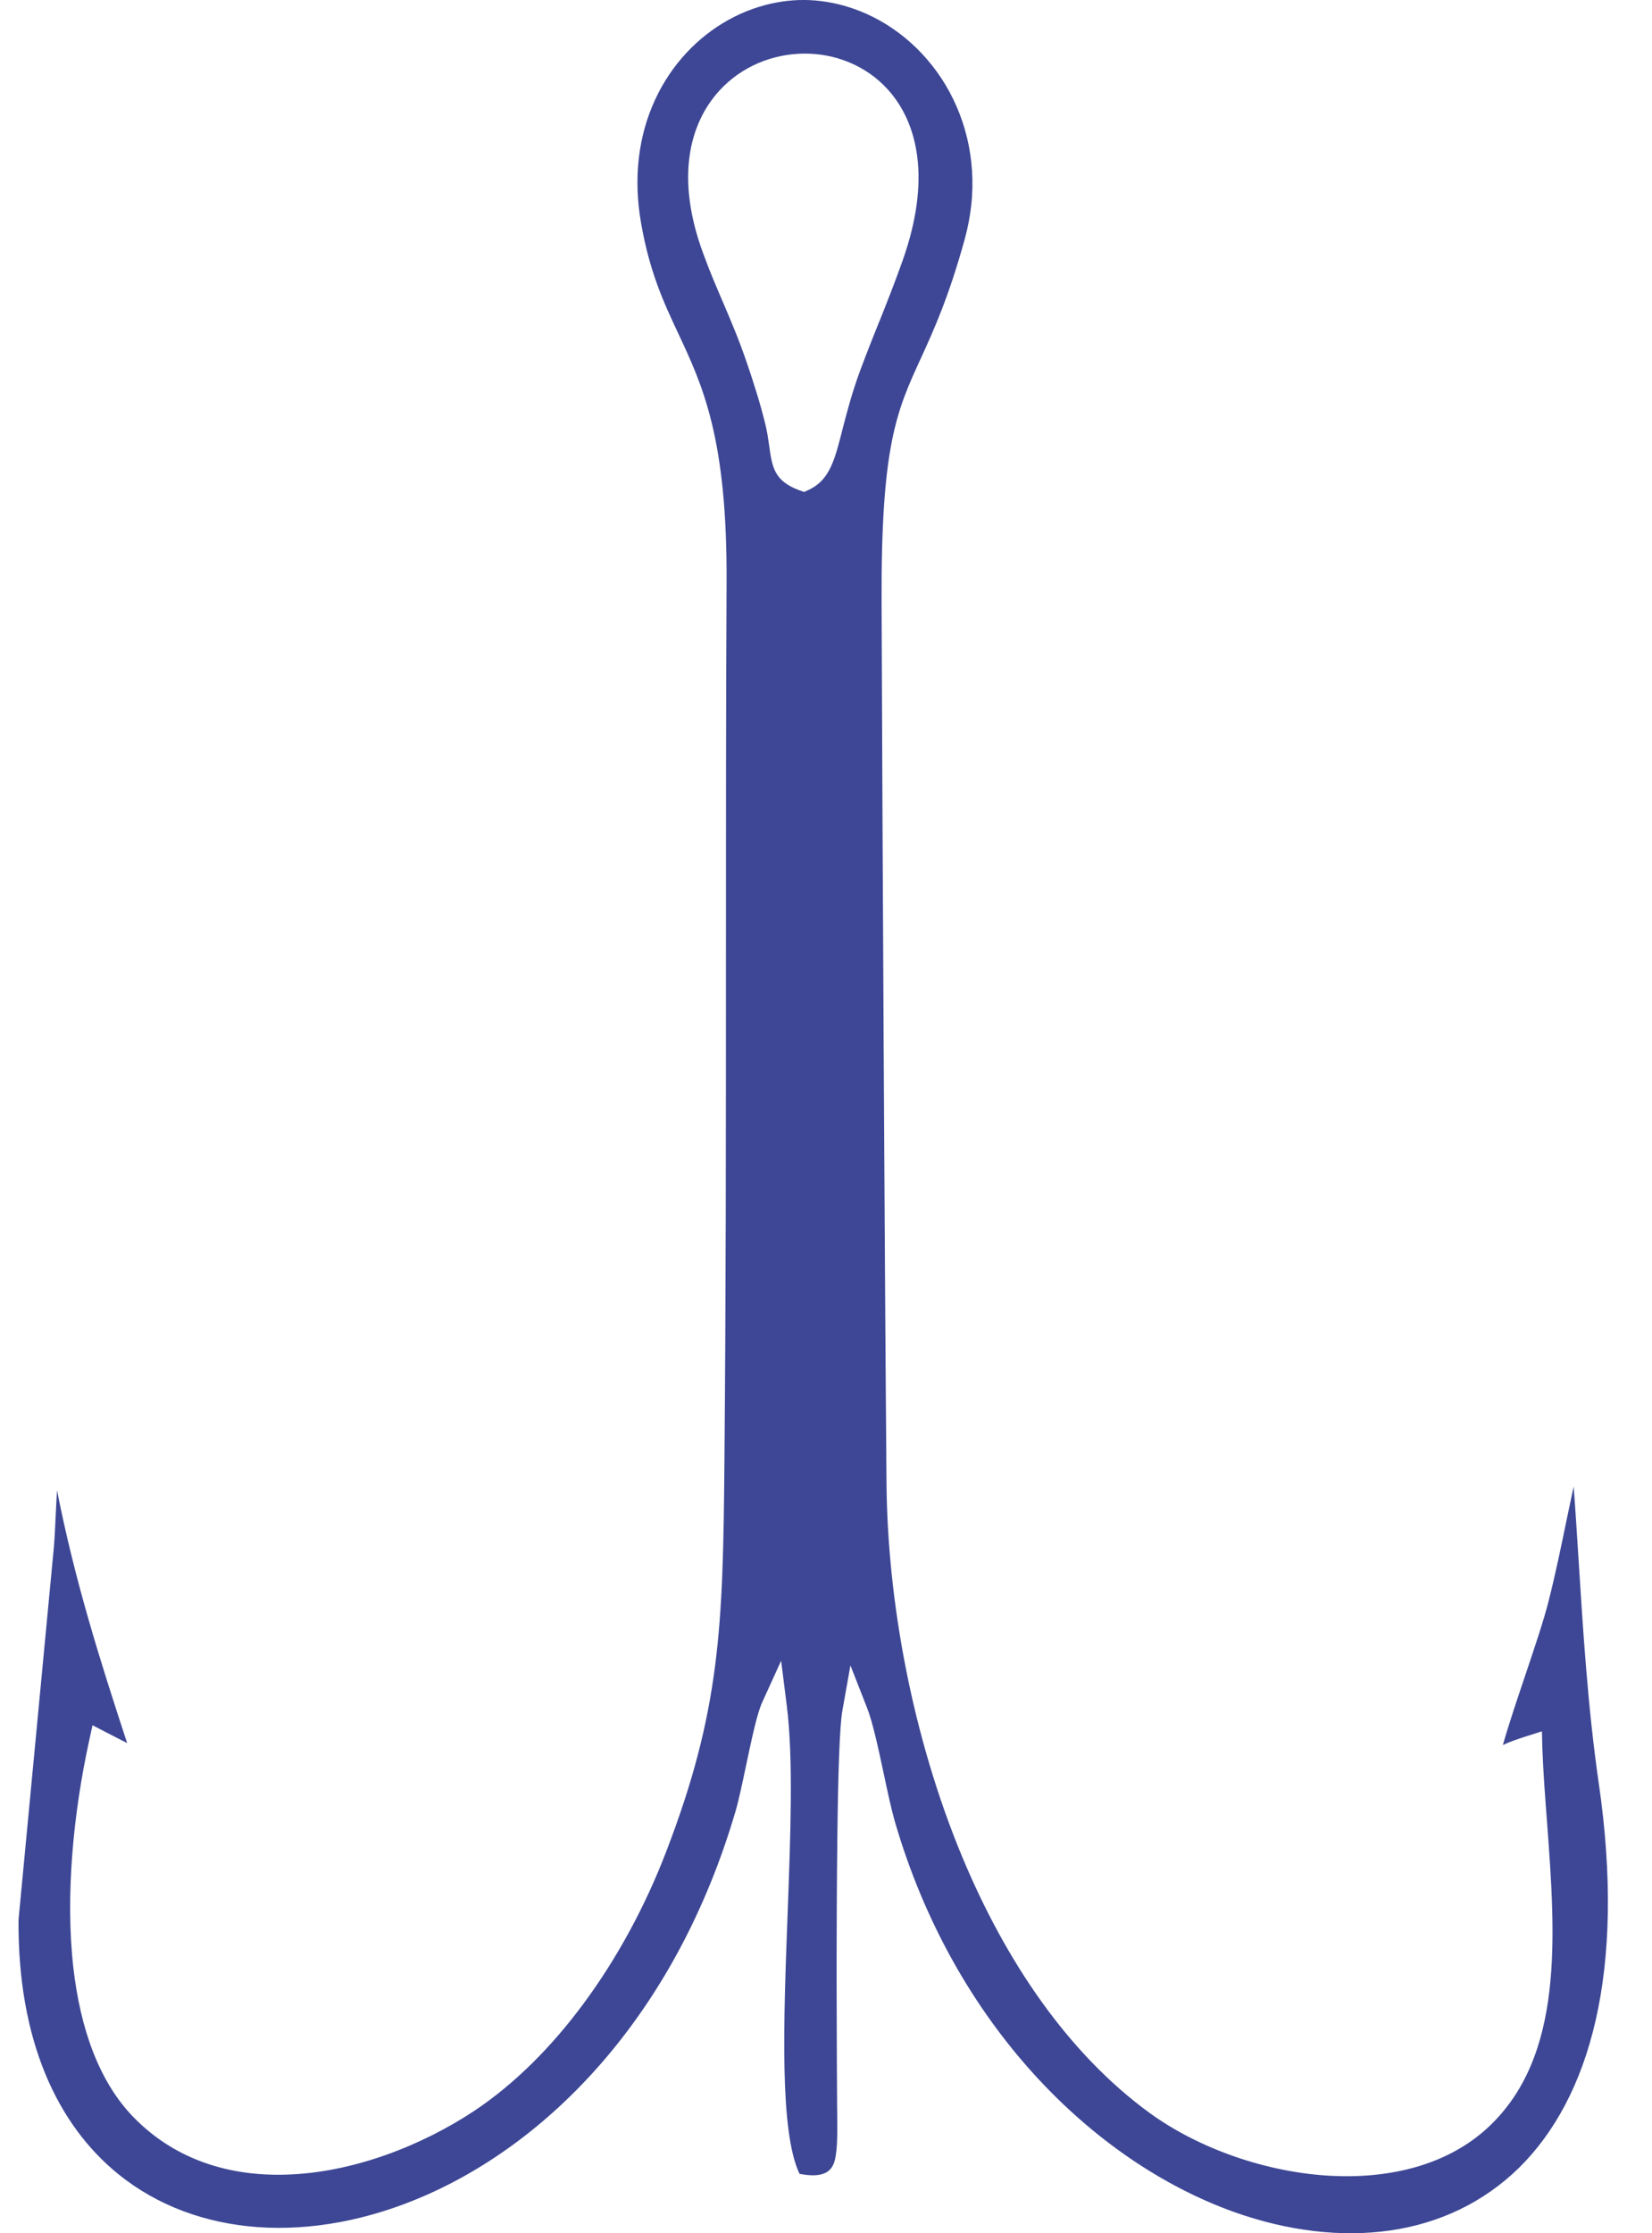 <?xml version="1.0" encoding="UTF-8"?> <svg xmlns="http://www.w3.org/2000/svg" width="37" height="50" viewBox="0 0 37 50" fill="none"><path fill-rule="evenodd" clip-rule="evenodd" d="M34.545 39.147C34.563 39.664 34.606 40.233 34.65 40.804C34.839 43.362 35.038 46.039 33.33 47.629C32.431 48.465 31.157 48.777 29.847 48.716C28.377 48.647 26.848 48.104 25.754 47.311C23.912 45.97 22.52 43.899 21.552 41.576C20.429 38.877 19.875 35.83 19.855 33.196C19.828 29.922 19.809 26.619 19.791 23.323C19.773 20.03 19.757 16.742 19.745 13.493C19.73 9.97 20.08 9.206 20.63 8.01C20.908 7.4 21.244 6.672 21.61 5.344C21.677 5.099 21.722 4.857 21.75 4.621C21.873 3.549 21.606 2.551 21.088 1.759C20.569 0.97 19.802 0.385 18.922 0.133C18.742 0.082 18.559 0.044 18.37 0.022C18.049 -0.016 17.727 -0.005 17.41 0.053C16.649 0.189 15.928 0.587 15.37 1.188C14.813 1.788 14.416 2.596 14.307 3.549C14.256 3.993 14.268 4.473 14.355 4.977C14.548 6.095 14.867 6.774 15.185 7.453C15.737 8.629 16.291 9.812 16.273 13.039C16.259 15.929 16.259 18.822 16.259 21.713C16.259 25.323 16.259 28.934 16.225 32.742C16.209 34.595 16.186 35.982 16.015 37.303C15.842 38.634 15.524 39.89 14.918 41.463C14.453 42.675 13.821 43.844 13.071 44.857C12.354 45.828 11.522 46.661 10.619 47.262C9.441 48.042 7.892 48.648 6.396 48.688C5.155 48.723 3.947 48.371 3.008 47.42C2.211 46.612 1.799 45.405 1.644 44.064C1.455 42.41 1.655 40.545 1.991 38.998L2.072 38.626L2.405 38.799L2.848 39.026C2.241 37.18 1.673 35.381 1.277 33.367C1.265 33.557 1.256 33.751 1.247 33.937C1.235 34.191 1.224 34.432 1.208 34.623V34.626L0.415 42.982C0.396 45.676 1.279 47.565 2.649 48.676C3.527 49.387 4.608 49.779 5.778 49.863C6.964 49.946 8.243 49.712 9.5 49.166C12.387 47.913 15.159 45.024 16.471 40.561C16.546 40.309 16.628 39.915 16.712 39.517C16.833 38.948 16.954 38.367 17.071 38.113L17.495 37.182L17.623 38.2C17.771 39.378 17.705 41.109 17.64 42.857C17.549 45.269 17.456 47.723 17.907 48.67C18.441 48.772 18.639 48.627 18.703 48.342C18.758 48.093 18.755 47.746 18.751 47.358L18.749 47.184V47.182C18.742 46.135 18.726 43.283 18.755 41.08C18.77 39.752 18.804 38.648 18.867 38.298L19.047 37.287L19.421 38.24C19.545 38.556 19.668 39.126 19.788 39.686C19.875 40.098 19.962 40.503 20.04 40.775C21.364 45.331 24.486 48.393 27.633 49.522C28.835 49.95 30.037 50.097 31.14 49.937C32.23 49.779 33.225 49.316 34.025 48.531C35.592 46.984 36.428 44.176 35.806 39.913C35.564 38.249 35.453 36.472 35.355 34.915C35.318 34.336 35.284 33.784 35.245 33.283C35.197 33.508 35.149 33.735 35.102 33.96C34.969 34.604 34.837 35.249 34.682 35.855C34.57 36.298 34.37 36.886 34.167 37.492C33.982 38.04 33.792 38.605 33.66 39.069C33.79 39.008 33.95 38.948 34.175 38.877L34.534 38.763L34.545 39.147ZM17.896 10.974C17.335 10.765 17.292 10.453 17.225 9.963C17.205 9.825 17.184 9.669 17.139 9.487C17.075 9.233 17.013 9.008 16.945 8.792C16.87 8.547 16.801 8.335 16.726 8.119C16.553 7.611 16.382 7.211 16.206 6.798C16.06 6.458 15.908 6.11 15.752 5.681C15.128 4.001 15.431 2.77 16.117 2.024C16.612 1.485 17.306 1.208 17.999 1.2C18.692 1.193 19.389 1.458 19.882 2.001C20.562 2.75 20.856 4.019 20.222 5.817C20.047 6.313 19.873 6.75 19.697 7.193H19.695C19.558 7.534 19.421 7.879 19.269 8.286C19.077 8.805 18.965 9.244 18.872 9.603C18.694 10.308 18.58 10.745 18.119 10.965L18.01 11.015L17.896 10.974Z" fill="#3D4795"></path></svg> 